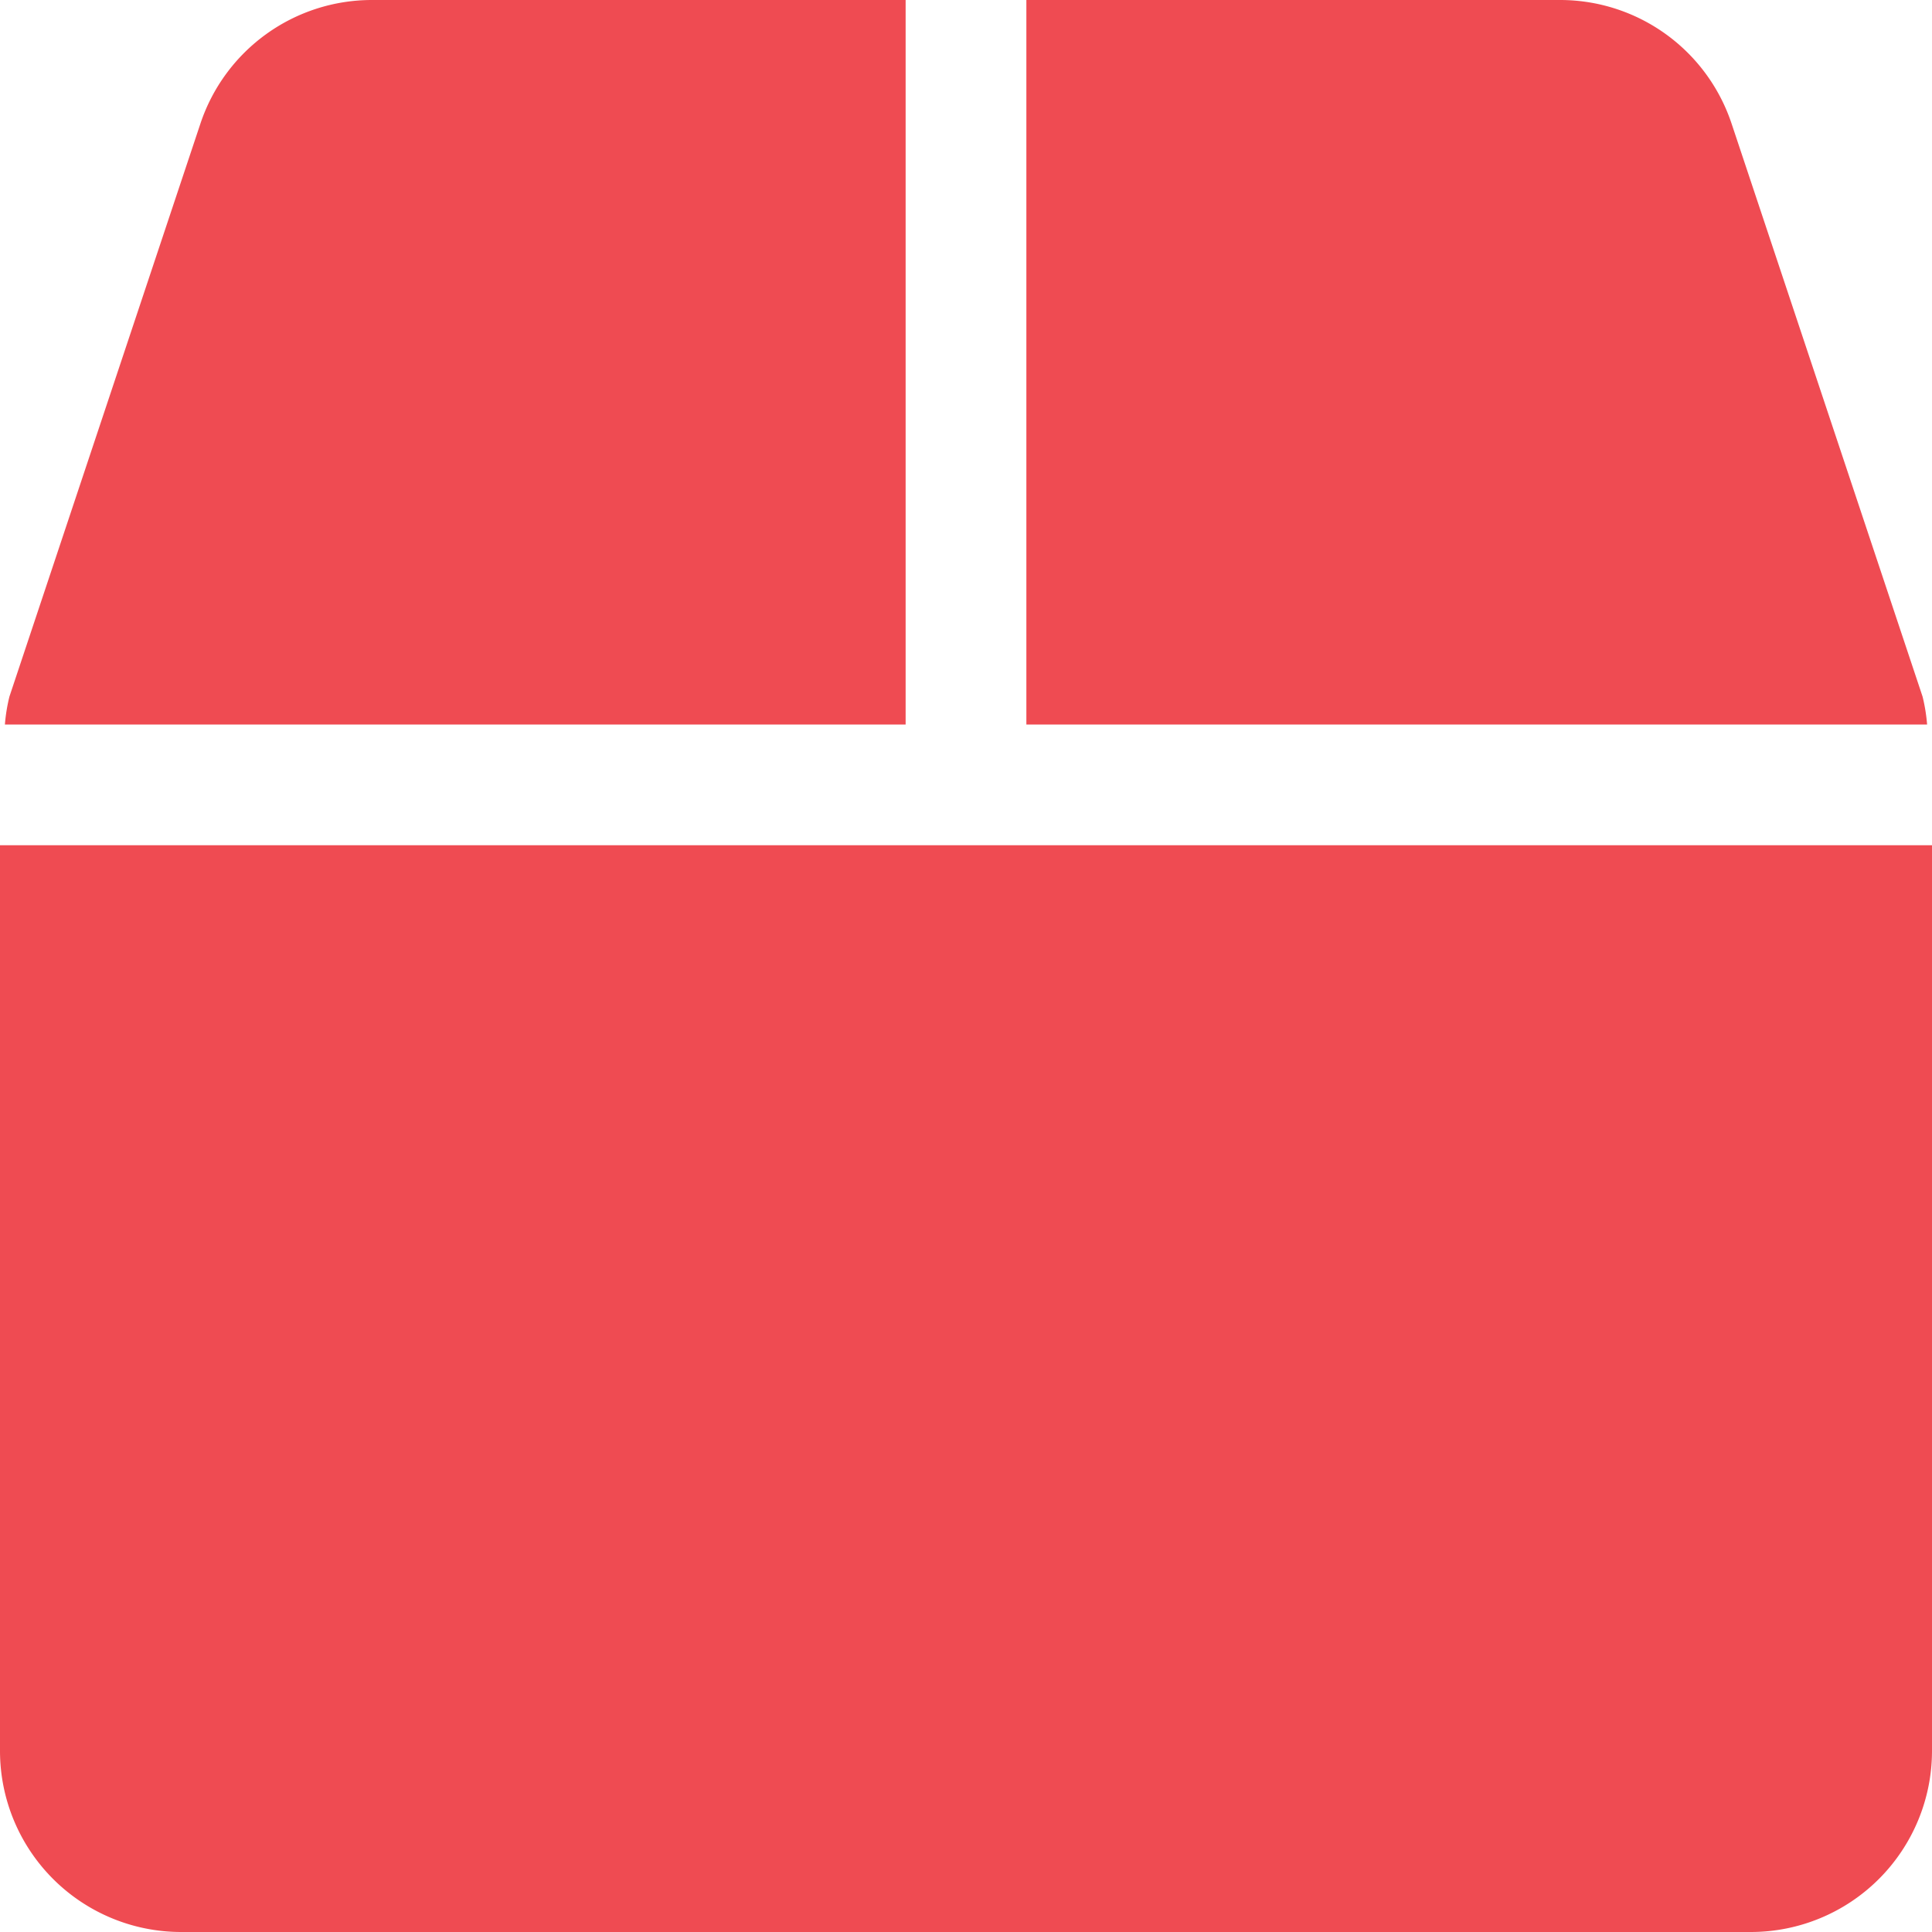 <svg xmlns="http://www.w3.org/2000/svg" width="93" height="93" viewBox="0 0 93 93">
  <path id="Icon_awesome-box" data-name="Icon awesome-box" d="M92.546,33.531,83.355,5.958A8.7,8.7,0,0,0,75.09,0H49.406V34.875H92.764A8.3,8.3,0,0,0,92.546,33.531ZM43.594,0H17.91A8.7,8.7,0,0,0,9.645,5.958L.454,33.531a8.3,8.3,0,0,0-.218,1.344H43.594ZM0,40.688V84.281A8.721,8.721,0,0,0,8.719,93H84.281A8.721,8.721,0,0,0,93,84.281V40.688Z" fill="#ef4b52"/>
</svg>

